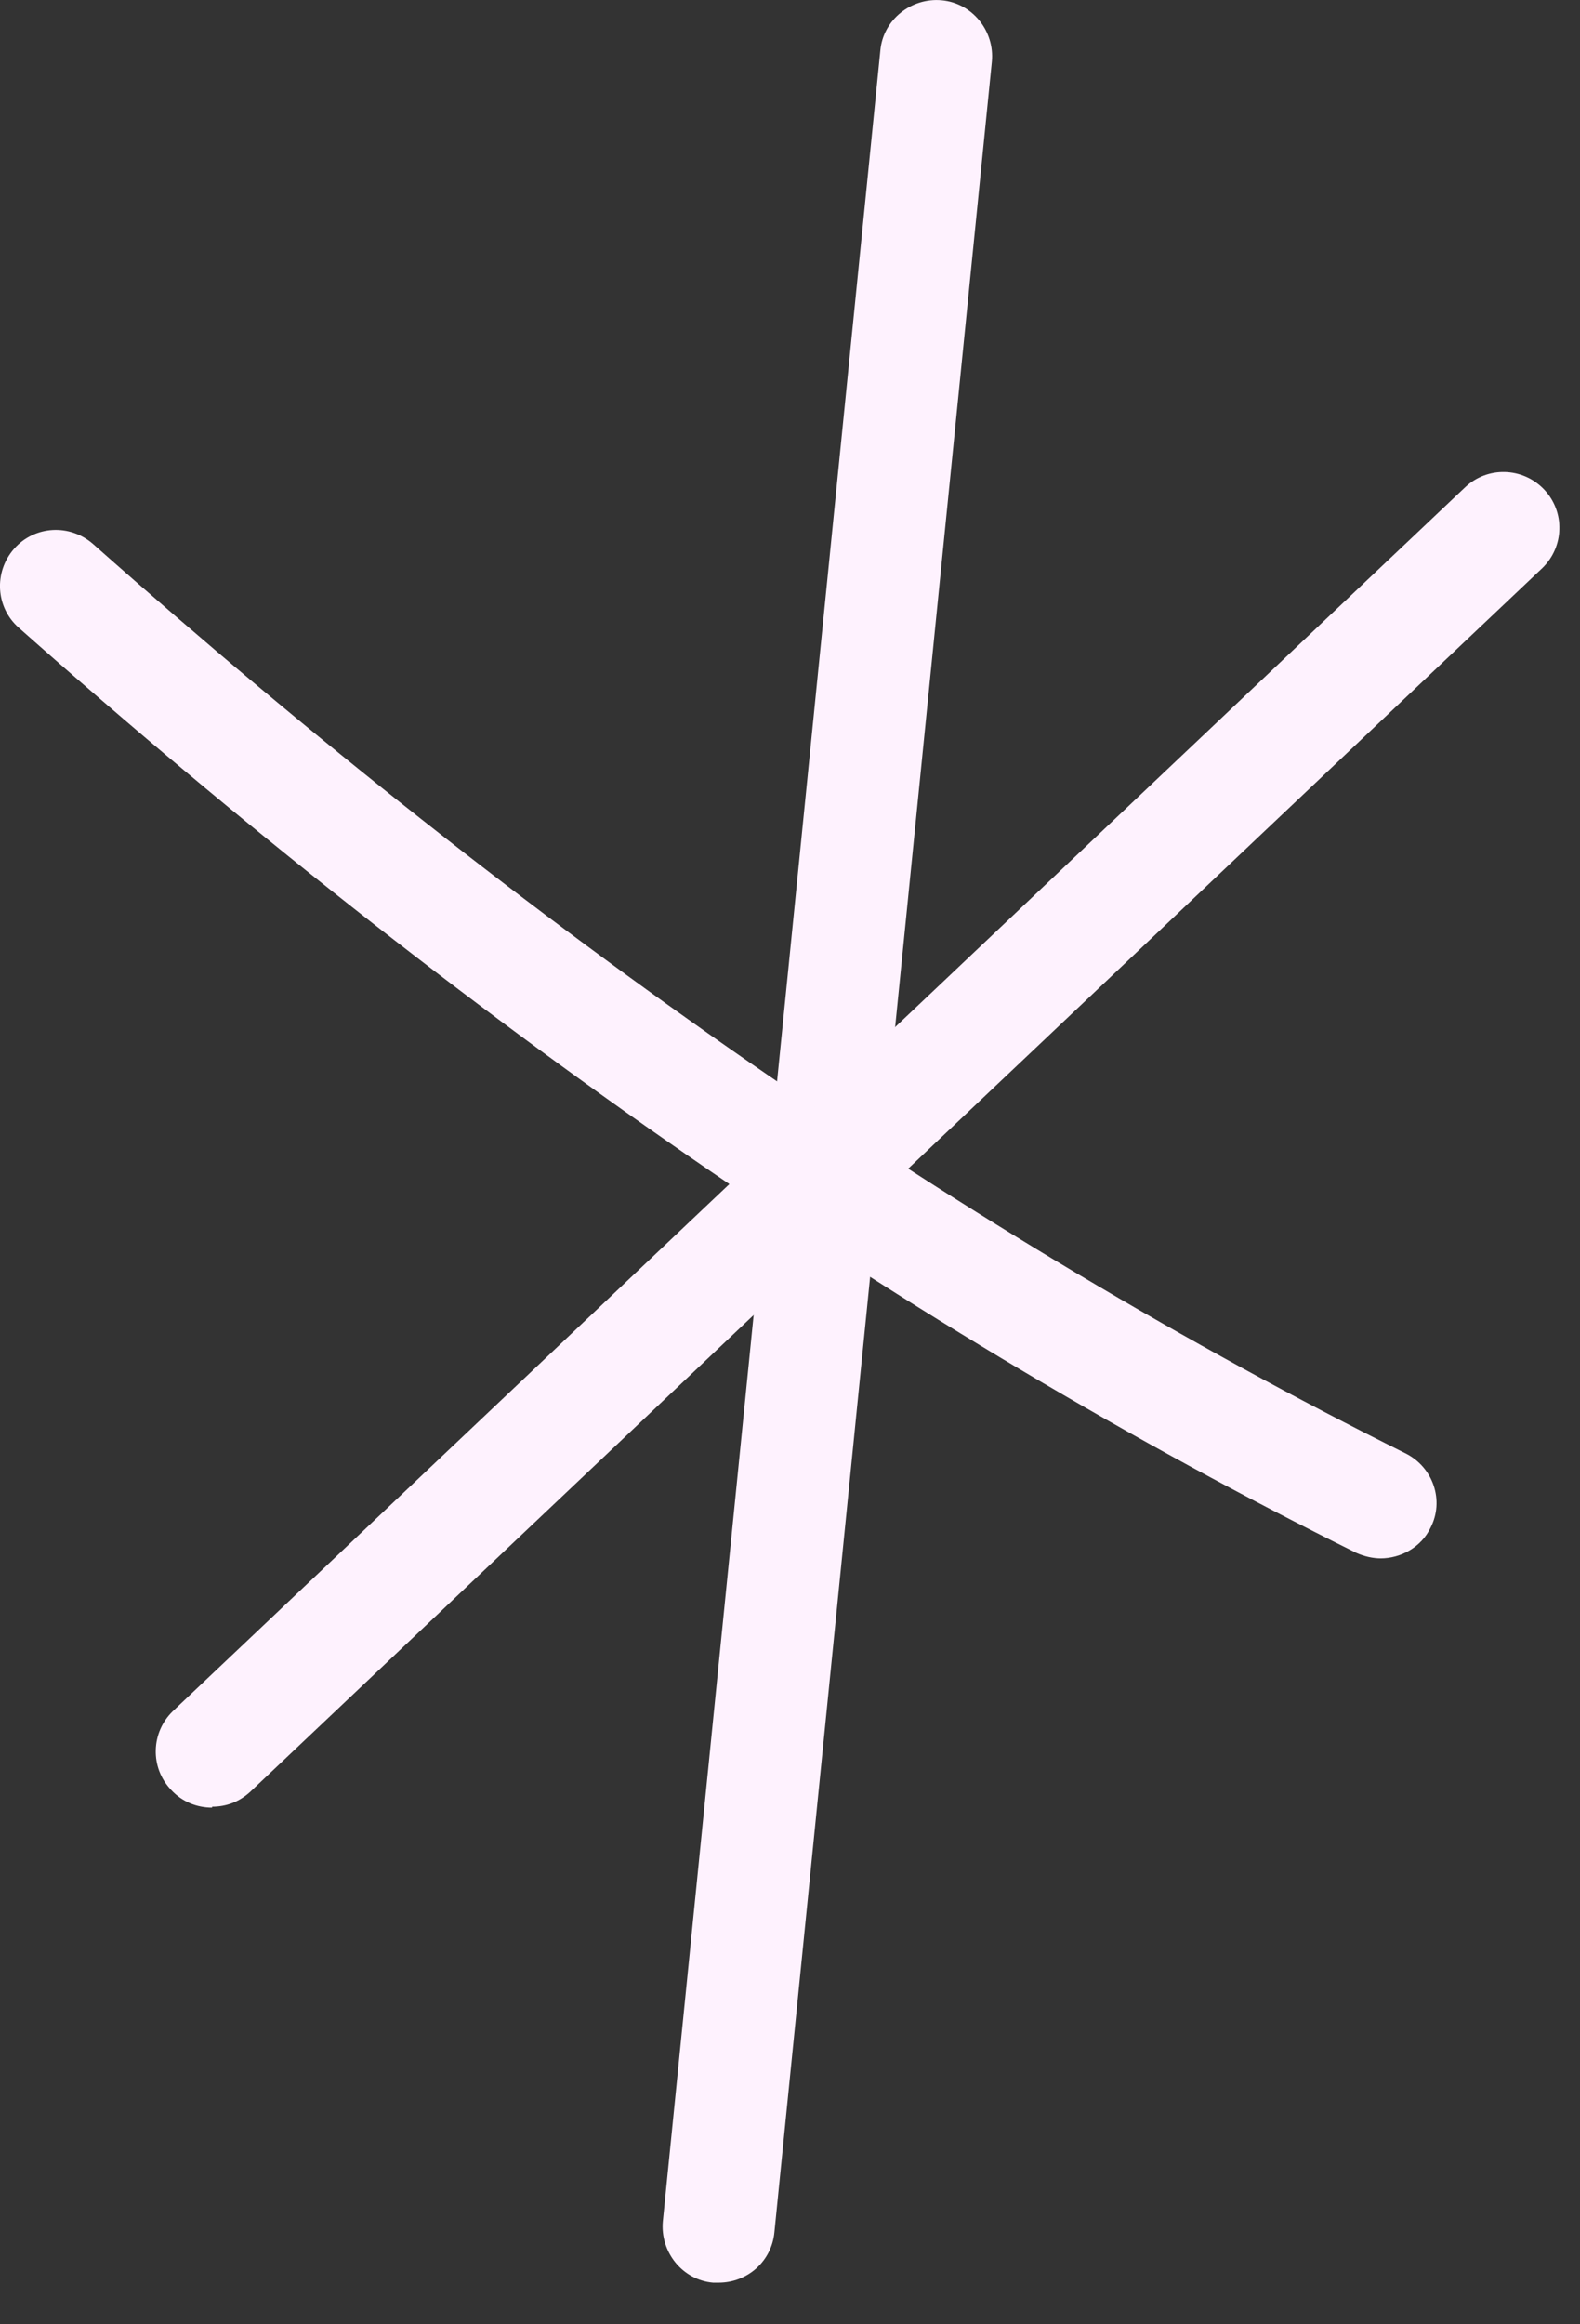 <svg width="17" height="25" viewBox="0 0 17 25" fill="none" xmlns="http://www.w3.org/2000/svg">
<rect x="0" y="0" width="17" height="25" fill="#333333" stroke="none"/>
<path d="M7.732 24.552C7.732 24.552 7.692 24.552 7.672 24.552C7.342 24.523 7.102 24.223 7.132 23.892L9.472 0.543C9.502 0.213 9.802 -0.027 10.132 0.003C10.462 0.033 10.703 0.333 10.672 0.663L8.332 24.012C8.302 24.323 8.042 24.552 7.732 24.552Z" fill="#FEF2FE"/>
<path d="M2.282 19.443C2.122 19.443 1.962 19.383 1.842 19.253C1.612 19.013 1.622 18.633 1.862 18.403L15.762 5.243C16.002 5.013 16.382 5.023 16.612 5.263C16.842 5.503 16.832 5.883 16.592 6.113L2.692 19.273C2.572 19.383 2.432 19.433 2.282 19.433V19.443Z" fill="#FEF2FE"/>
<path d="M14.862 16.762C14.772 16.762 14.682 16.742 14.592 16.702C9.812 14.332 4.972 10.982 0.202 6.752C-0.048 6.532 -0.068 6.152 0.152 5.902C0.372 5.652 0.752 5.632 1.002 5.852C5.692 10.012 10.442 13.302 15.122 15.632C15.422 15.782 15.542 16.142 15.392 16.432C15.292 16.642 15.072 16.762 14.852 16.762H14.862Z" fill="#FEF2FE"/>
</svg>

